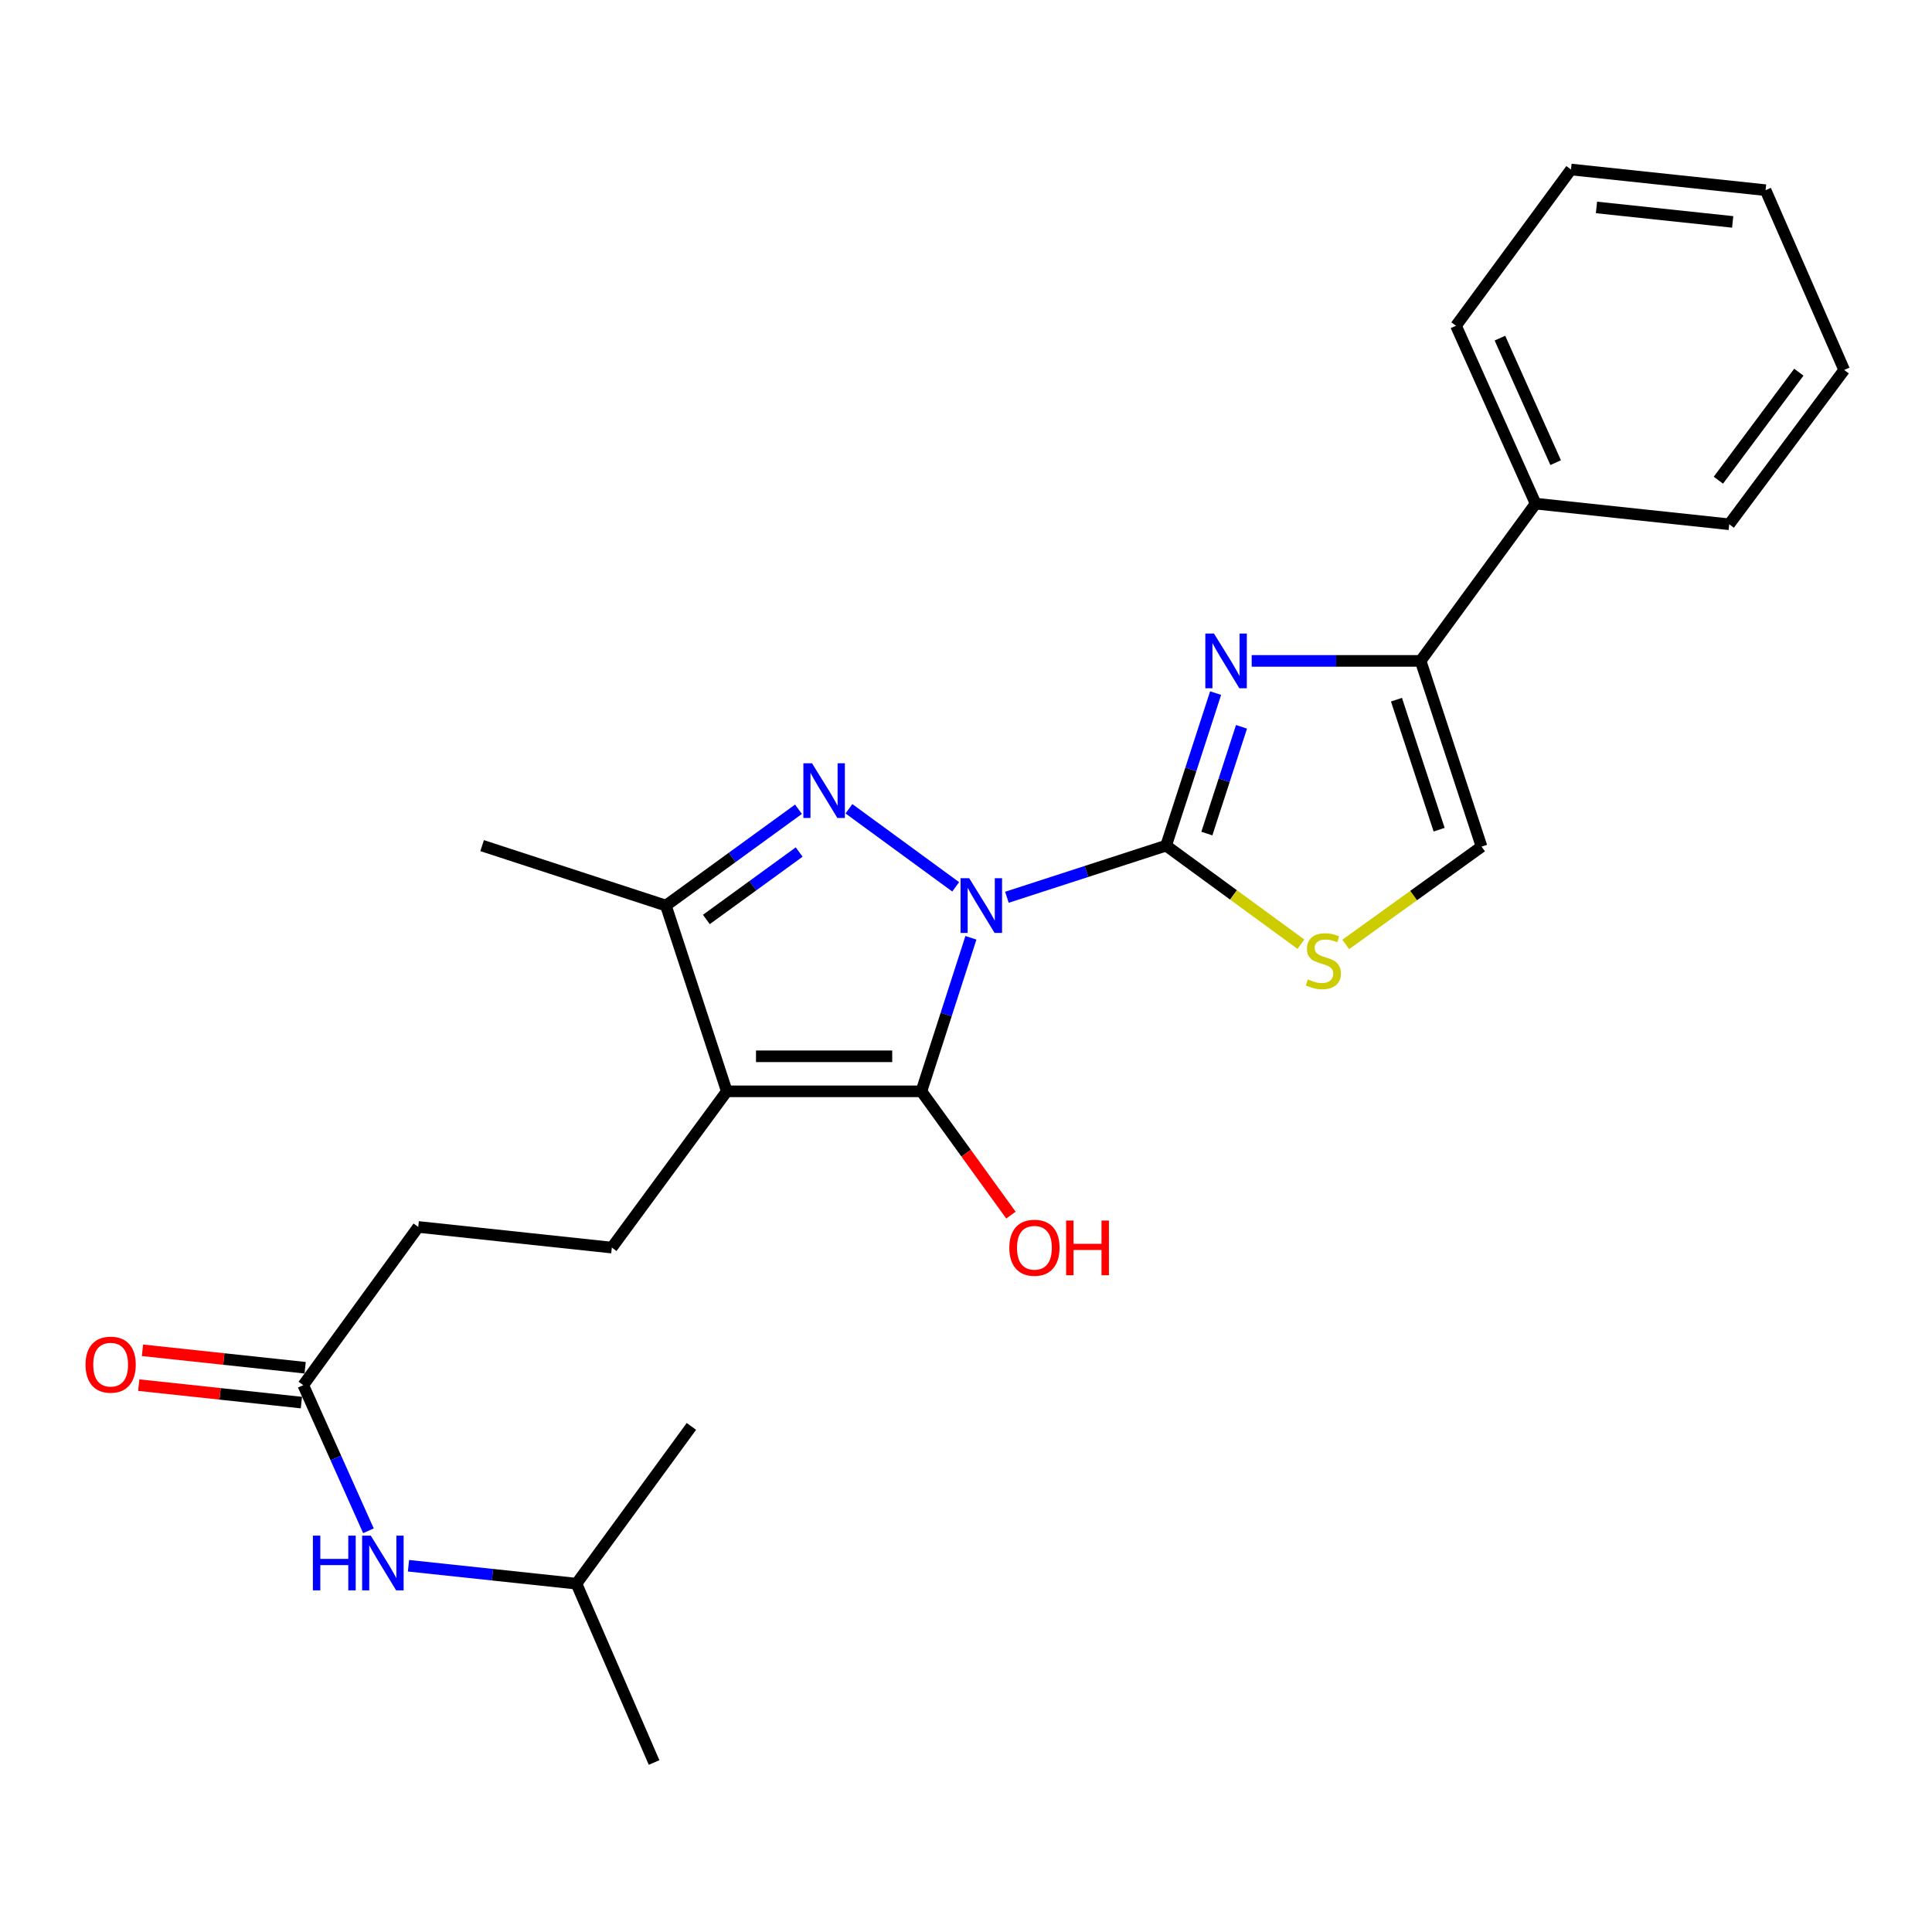 <?xml version='1.0' encoding='iso-8859-1'?>
<svg version='1.1' baseProfile='full'
              xmlns='http://www.w3.org/2000/svg'
                      xmlns:rdkit='http://www.rdkit.org/xml'
                      xmlns:xlink='http://www.w3.org/1999/xlink'
                  xml:space='preserve'
width='1000px' height='1000px' viewBox='0 0 1000 1000'>
<!-- END OF HEADER -->
<rect style='opacity:1.0;fill:#FFFFFF;stroke:none' width='1000' height='1000' x='0' y='0'> </rect>
<path class='bond-0' d='M 521.177,464.42 L 562.375,451.059' style='fill:none;fill-rule:evenodd;stroke:#0000FF;stroke-width:6px;stroke-linecap:butt;stroke-linejoin:miter;stroke-opacity:1' />
<path class='bond-0' d='M 562.375,451.059 L 603.572,437.698' style='fill:none;fill-rule:evenodd;stroke:#000000;stroke-width:6px;stroke-linecap:butt;stroke-linejoin:miter;stroke-opacity:1' />
<path class='bond-1' d='M 502.542,485.404 L 489.727,525.137' style='fill:none;fill-rule:evenodd;stroke:#0000FF;stroke-width:6px;stroke-linecap:butt;stroke-linejoin:miter;stroke-opacity:1' />
<path class='bond-1' d='M 489.727,525.137 L 476.913,564.871' style='fill:none;fill-rule:evenodd;stroke:#000000;stroke-width:6px;stroke-linecap:butt;stroke-linejoin:miter;stroke-opacity:1' />
<path class='bond-2' d='M 494.663,459.023 L 439.409,418.622' style='fill:none;fill-rule:evenodd;stroke:#0000FF;stroke-width:6px;stroke-linecap:butt;stroke-linejoin:miter;stroke-opacity:1' />
<path class='bond-4' d='M 603.572,437.698 L 616.386,398.225' style='fill:none;fill-rule:evenodd;stroke:#000000;stroke-width:6px;stroke-linecap:butt;stroke-linejoin:miter;stroke-opacity:1' />
<path class='bond-4' d='M 616.386,398.225 L 629.2,358.752' style='fill:none;fill-rule:evenodd;stroke:#0000FF;stroke-width:6px;stroke-linecap:butt;stroke-linejoin:miter;stroke-opacity:1' />
<path class='bond-4' d='M 624.665,431.455 L 633.635,403.824' style='fill:none;fill-rule:evenodd;stroke:#000000;stroke-width:6px;stroke-linecap:butt;stroke-linejoin:miter;stroke-opacity:1' />
<path class='bond-4' d='M 633.635,403.824 L 642.604,376.193' style='fill:none;fill-rule:evenodd;stroke:#0000FF;stroke-width:6px;stroke-linecap:butt;stroke-linejoin:miter;stroke-opacity:1' />
<path class='bond-6' d='M 603.572,437.698 L 638.464,463.208' style='fill:none;fill-rule:evenodd;stroke:#000000;stroke-width:6px;stroke-linecap:butt;stroke-linejoin:miter;stroke-opacity:1' />
<path class='bond-6' d='M 638.464,463.208 L 673.356,488.718' style='fill:none;fill-rule:evenodd;stroke:#CCCC00;stroke-width:6px;stroke-linecap:butt;stroke-linejoin:miter;stroke-opacity:1' />
<path class='bond-3' d='M 476.913,564.871 L 376.196,564.871' style='fill:none;fill-rule:evenodd;stroke:#000000;stroke-width:6px;stroke-linecap:butt;stroke-linejoin:miter;stroke-opacity:1' />
<path class='bond-3' d='M 461.806,546.737 L 391.304,546.737' style='fill:none;fill-rule:evenodd;stroke:#000000;stroke-width:6px;stroke-linecap:butt;stroke-linejoin:miter;stroke-opacity:1' />
<path class='bond-13' d='M 476.913,564.871 L 500.083,596.903' style='fill:none;fill-rule:evenodd;stroke:#000000;stroke-width:6px;stroke-linecap:butt;stroke-linejoin:miter;stroke-opacity:1' />
<path class='bond-13' d='M 500.083,596.903 L 523.254,628.935' style='fill:none;fill-rule:evenodd;stroke:#FF0000;stroke-width:6px;stroke-linecap:butt;stroke-linejoin:miter;stroke-opacity:1' />
<path class='bond-5' d='M 413.289,418.867 L 378.976,443.792' style='fill:none;fill-rule:evenodd;stroke:#0000FF;stroke-width:6px;stroke-linecap:butt;stroke-linejoin:miter;stroke-opacity:1' />
<path class='bond-5' d='M 378.976,443.792 L 344.662,468.718' style='fill:none;fill-rule:evenodd;stroke:#000000;stroke-width:6px;stroke-linecap:butt;stroke-linejoin:miter;stroke-opacity:1' />
<path class='bond-5' d='M 413.653,441.016 L 389.634,458.464' style='fill:none;fill-rule:evenodd;stroke:#0000FF;stroke-width:6px;stroke-linecap:butt;stroke-linejoin:miter;stroke-opacity:1' />
<path class='bond-5' d='M 389.634,458.464 L 365.614,475.912' style='fill:none;fill-rule:evenodd;stroke:#000000;stroke-width:6px;stroke-linecap:butt;stroke-linejoin:miter;stroke-opacity:1' />
<path class='bond-9' d='M 376.196,564.871 L 316.685,645.751' style='fill:none;fill-rule:evenodd;stroke:#000000;stroke-width:6px;stroke-linecap:butt;stroke-linejoin:miter;stroke-opacity:1' />
<path class='bond-25' d='M 376.196,564.871 L 344.662,468.718' style='fill:none;fill-rule:evenodd;stroke:#000000;stroke-width:6px;stroke-linecap:butt;stroke-linejoin:miter;stroke-opacity:1' />
<path class='bond-7' d='M 647.87,342.079 L 691.59,342.079' style='fill:none;fill-rule:evenodd;stroke:#0000FF;stroke-width:6px;stroke-linecap:butt;stroke-linejoin:miter;stroke-opacity:1' />
<path class='bond-7' d='M 691.59,342.079 L 735.309,342.079' style='fill:none;fill-rule:evenodd;stroke:#000000;stroke-width:6px;stroke-linecap:butt;stroke-linejoin:miter;stroke-opacity:1' />
<path class='bond-16' d='M 344.662,468.718 L 249.547,437.698' style='fill:none;fill-rule:evenodd;stroke:#000000;stroke-width:6px;stroke-linecap:butt;stroke-linejoin:miter;stroke-opacity:1' />
<path class='bond-8' d='M 696.559,488.842 L 731.706,463.527' style='fill:none;fill-rule:evenodd;stroke:#CCCC00;stroke-width:6px;stroke-linecap:butt;stroke-linejoin:miter;stroke-opacity:1' />
<path class='bond-8' d='M 731.706,463.527 L 766.853,438.212' style='fill:none;fill-rule:evenodd;stroke:#000000;stroke-width:6px;stroke-linecap:butt;stroke-linejoin:miter;stroke-opacity:1' />
<path class='bond-12' d='M 735.309,342.079 L 794.831,260.685' style='fill:none;fill-rule:evenodd;stroke:#000000;stroke-width:6px;stroke-linecap:butt;stroke-linejoin:miter;stroke-opacity:1' />
<path class='bond-26' d='M 735.309,342.079 L 766.853,438.212' style='fill:none;fill-rule:evenodd;stroke:#000000;stroke-width:6px;stroke-linecap:butt;stroke-linejoin:miter;stroke-opacity:1' />
<path class='bond-26' d='M 722.81,362.153 L 744.891,429.446' style='fill:none;fill-rule:evenodd;stroke:#000000;stroke-width:6px;stroke-linecap:butt;stroke-linejoin:miter;stroke-opacity:1' />
<path class='bond-15' d='M 316.685,645.751 L 216.482,635.062' style='fill:none;fill-rule:evenodd;stroke:#000000;stroke-width:6px;stroke-linecap:butt;stroke-linejoin:miter;stroke-opacity:1' />
<path class='bond-10' d='M 156.97,716.959 L 216.482,635.062' style='fill:none;fill-rule:evenodd;stroke:#000000;stroke-width:6px;stroke-linecap:butt;stroke-linejoin:miter;stroke-opacity:1' />
<path class='bond-11' d='M 156.97,716.959 L 173.839,754.645' style='fill:none;fill-rule:evenodd;stroke:#000000;stroke-width:6px;stroke-linecap:butt;stroke-linejoin:miter;stroke-opacity:1' />
<path class='bond-11' d='M 173.839,754.645 L 190.709,792.33' style='fill:none;fill-rule:evenodd;stroke:#0000FF;stroke-width:6px;stroke-linecap:butt;stroke-linejoin:miter;stroke-opacity:1' />
<path class='bond-14' d='M 157.938,707.944 L 115.841,703.426' style='fill:none;fill-rule:evenodd;stroke:#000000;stroke-width:6px;stroke-linecap:butt;stroke-linejoin:miter;stroke-opacity:1' />
<path class='bond-14' d='M 115.841,703.426 L 73.745,698.908' style='fill:none;fill-rule:evenodd;stroke:#FF0000;stroke-width:6px;stroke-linecap:butt;stroke-linejoin:miter;stroke-opacity:1' />
<path class='bond-14' d='M 156.003,725.975 L 113.906,721.457' style='fill:none;fill-rule:evenodd;stroke:#000000;stroke-width:6px;stroke-linecap:butt;stroke-linejoin:miter;stroke-opacity:1' />
<path class='bond-14' d='M 113.906,721.457 L 71.81,716.939' style='fill:none;fill-rule:evenodd;stroke:#FF0000;stroke-width:6px;stroke-linecap:butt;stroke-linejoin:miter;stroke-opacity:1' />
<path class='bond-17' d='M 211.435,810.428 L 254.902,815.069' style='fill:none;fill-rule:evenodd;stroke:#0000FF;stroke-width:6px;stroke-linecap:butt;stroke-linejoin:miter;stroke-opacity:1' />
<path class='bond-17' d='M 254.902,815.069 L 298.369,819.711' style='fill:none;fill-rule:evenodd;stroke:#000000;stroke-width:6px;stroke-linecap:butt;stroke-linejoin:miter;stroke-opacity:1' />
<path class='bond-18' d='M 794.831,260.685 L 753.625,168.612' style='fill:none;fill-rule:evenodd;stroke:#000000;stroke-width:6px;stroke-linecap:butt;stroke-linejoin:miter;stroke-opacity:1' />
<path class='bond-18' d='M 805.203,239.466 L 776.359,175.015' style='fill:none;fill-rule:evenodd;stroke:#000000;stroke-width:6px;stroke-linecap:butt;stroke-linejoin:miter;stroke-opacity:1' />
<path class='bond-19' d='M 794.831,260.685 L 895.044,271.364' style='fill:none;fill-rule:evenodd;stroke:#000000;stroke-width:6px;stroke-linecap:butt;stroke-linejoin:miter;stroke-opacity:1' />
<path class='bond-20' d='M 298.369,819.711 L 338.557,912.268' style='fill:none;fill-rule:evenodd;stroke:#000000;stroke-width:6px;stroke-linecap:butt;stroke-linejoin:miter;stroke-opacity:1' />
<path class='bond-21' d='M 298.369,819.711 L 357.87,738.307' style='fill:none;fill-rule:evenodd;stroke:#000000;stroke-width:6px;stroke-linecap:butt;stroke-linejoin:miter;stroke-opacity:1' />
<path class='bond-22' d='M 753.625,168.612 L 813.137,87.732' style='fill:none;fill-rule:evenodd;stroke:#000000;stroke-width:6px;stroke-linecap:butt;stroke-linejoin:miter;stroke-opacity:1' />
<path class='bond-23' d='M 895.044,271.364 L 954.545,191.492' style='fill:none;fill-rule:evenodd;stroke:#000000;stroke-width:6px;stroke-linecap:butt;stroke-linejoin:miter;stroke-opacity:1' />
<path class='bond-23' d='M 889.427,248.55 L 931.078,192.639' style='fill:none;fill-rule:evenodd;stroke:#000000;stroke-width:6px;stroke-linecap:butt;stroke-linejoin:miter;stroke-opacity:1' />
<path class='bond-27' d='M 813.137,87.732 L 913.854,98.432' style='fill:none;fill-rule:evenodd;stroke:#000000;stroke-width:6px;stroke-linecap:butt;stroke-linejoin:miter;stroke-opacity:1' />
<path class='bond-27' d='M 826.329,107.37 L 896.83,114.86' style='fill:none;fill-rule:evenodd;stroke:#000000;stroke-width:6px;stroke-linecap:butt;stroke-linejoin:miter;stroke-opacity:1' />
<path class='bond-24' d='M 954.545,191.492 L 913.854,98.432' style='fill:none;fill-rule:evenodd;stroke:#000000;stroke-width:6px;stroke-linecap:butt;stroke-linejoin:miter;stroke-opacity:1' />
<path  class='atom-0' d='M 501.663 454.558
L 510.943 469.558
Q 511.863 471.038, 513.343 473.718
Q 514.823 476.398, 514.903 476.558
L 514.903 454.558
L 518.663 454.558
L 518.663 482.878
L 514.783 482.878
L 504.823 466.478
Q 503.663 464.558, 502.423 462.358
Q 501.223 460.158, 500.863 459.478
L 500.863 482.878
L 497.183 482.878
L 497.183 454.558
L 501.663 454.558
' fill='#0000FF'/>
<path  class='atom-3' d='M 420.3 395.067
L 429.58 410.067
Q 430.5 411.547, 431.98 414.227
Q 433.46 416.907, 433.54 417.067
L 433.54 395.067
L 437.3 395.067
L 437.3 423.387
L 433.42 423.387
L 423.46 406.987
Q 422.3 405.067, 421.06 402.867
Q 419.86 400.667, 419.5 399.987
L 419.5 423.387
L 415.82 423.387
L 415.82 395.067
L 420.3 395.067
' fill='#0000FF'/>
<path  class='atom-5' d='M 628.353 327.919
L 637.633 342.919
Q 638.553 344.399, 640.033 347.079
Q 641.513 349.759, 641.593 349.919
L 641.593 327.919
L 645.353 327.919
L 645.353 356.239
L 641.473 356.239
L 631.513 339.839
Q 630.353 337.919, 629.113 335.719
Q 627.913 333.519, 627.553 332.839
L 627.553 356.239
L 623.873 356.239
L 623.873 327.919
L 628.353 327.919
' fill='#0000FF'/>
<path  class='atom-7' d='M 676.956 506.919
Q 677.276 507.039, 678.596 507.599
Q 679.916 508.159, 681.356 508.519
Q 682.836 508.839, 684.276 508.839
Q 686.956 508.839, 688.516 507.559
Q 690.076 506.239, 690.076 503.959
Q 690.076 502.399, 689.276 501.439
Q 688.516 500.479, 687.316 499.959
Q 686.116 499.439, 684.116 498.839
Q 681.596 498.079, 680.076 497.359
Q 678.596 496.639, 677.516 495.119
Q 676.476 493.599, 676.476 491.039
Q 676.476 487.479, 678.876 485.279
Q 681.316 483.079, 686.116 483.079
Q 689.396 483.079, 693.116 484.639
L 692.196 487.719
Q 688.796 486.319, 686.236 486.319
Q 683.476 486.319, 681.956 487.479
Q 680.436 488.599, 680.476 490.559
Q 680.476 492.079, 681.236 492.999
Q 682.036 493.919, 683.156 494.439
Q 684.316 494.959, 686.236 495.559
Q 688.796 496.359, 690.316 497.159
Q 691.836 497.959, 692.916 499.599
Q 694.036 501.199, 694.036 503.959
Q 694.036 507.879, 691.396 509.999
Q 688.796 512.079, 684.436 512.079
Q 681.916 512.079, 679.996 511.519
Q 678.116 510.999, 675.876 510.079
L 676.956 506.919
' fill='#CCCC00'/>
<path  class='atom-12' d='M 161.956 794.852
L 165.796 794.852
L 165.796 806.892
L 180.276 806.892
L 180.276 794.852
L 184.116 794.852
L 184.116 823.172
L 180.276 823.172
L 180.276 810.092
L 165.796 810.092
L 165.796 823.172
L 161.956 823.172
L 161.956 794.852
' fill='#0000FF'/>
<path  class='atom-12' d='M 191.916 794.852
L 201.196 809.852
Q 202.116 811.332, 203.596 814.012
Q 205.076 816.692, 205.156 816.852
L 205.156 794.852
L 208.916 794.852
L 208.916 823.172
L 205.036 823.172
L 195.076 806.772
Q 193.916 804.852, 192.676 802.652
Q 191.476 800.452, 191.116 799.772
L 191.116 823.172
L 187.436 823.172
L 187.436 794.852
L 191.916 794.852
' fill='#0000FF'/>
<path  class='atom-14' d='M 522.417 645.831
Q 522.417 639.031, 525.777 635.231
Q 529.137 631.431, 535.417 631.431
Q 541.697 631.431, 545.057 635.231
Q 548.417 639.031, 548.417 645.831
Q 548.417 652.711, 545.017 656.631
Q 541.617 660.511, 535.417 660.511
Q 529.177 660.511, 525.777 656.631
Q 522.417 652.751, 522.417 645.831
M 535.417 657.311
Q 539.737 657.311, 542.057 654.431
Q 544.417 651.511, 544.417 645.831
Q 544.417 640.271, 542.057 637.471
Q 539.737 634.631, 535.417 634.631
Q 531.097 634.631, 528.737 637.431
Q 526.417 640.231, 526.417 645.831
Q 526.417 651.551, 528.737 654.431
Q 531.097 657.311, 535.417 657.311
' fill='#FF0000'/>
<path  class='atom-14' d='M 551.817 631.751
L 555.657 631.751
L 555.657 643.791
L 570.137 643.791
L 570.137 631.751
L 573.977 631.751
L 573.977 660.071
L 570.137 660.071
L 570.137 646.991
L 555.657 646.991
L 555.657 660.071
L 551.817 660.071
L 551.817 631.751
' fill='#FF0000'/>
<path  class='atom-15' d='M 44.271 706.34
Q 44.271 699.54, 47.631 695.74
Q 50.991 691.94, 57.271 691.94
Q 63.551 691.94, 66.911 695.74
Q 70.271 699.54, 70.271 706.34
Q 70.271 713.22, 66.871 717.14
Q 63.471 721.02, 57.271 721.02
Q 51.031 721.02, 47.631 717.14
Q 44.271 713.26, 44.271 706.34
M 57.271 717.82
Q 61.591 717.82, 63.911 714.94
Q 66.271 712.02, 66.271 706.34
Q 66.271 700.78, 63.911 697.98
Q 61.591 695.14, 57.271 695.14
Q 52.951 695.14, 50.591 697.94
Q 48.271 700.74, 48.271 706.34
Q 48.271 712.06, 50.591 714.94
Q 52.951 717.82, 57.271 717.82
' fill='#FF0000'/>
</svg>
